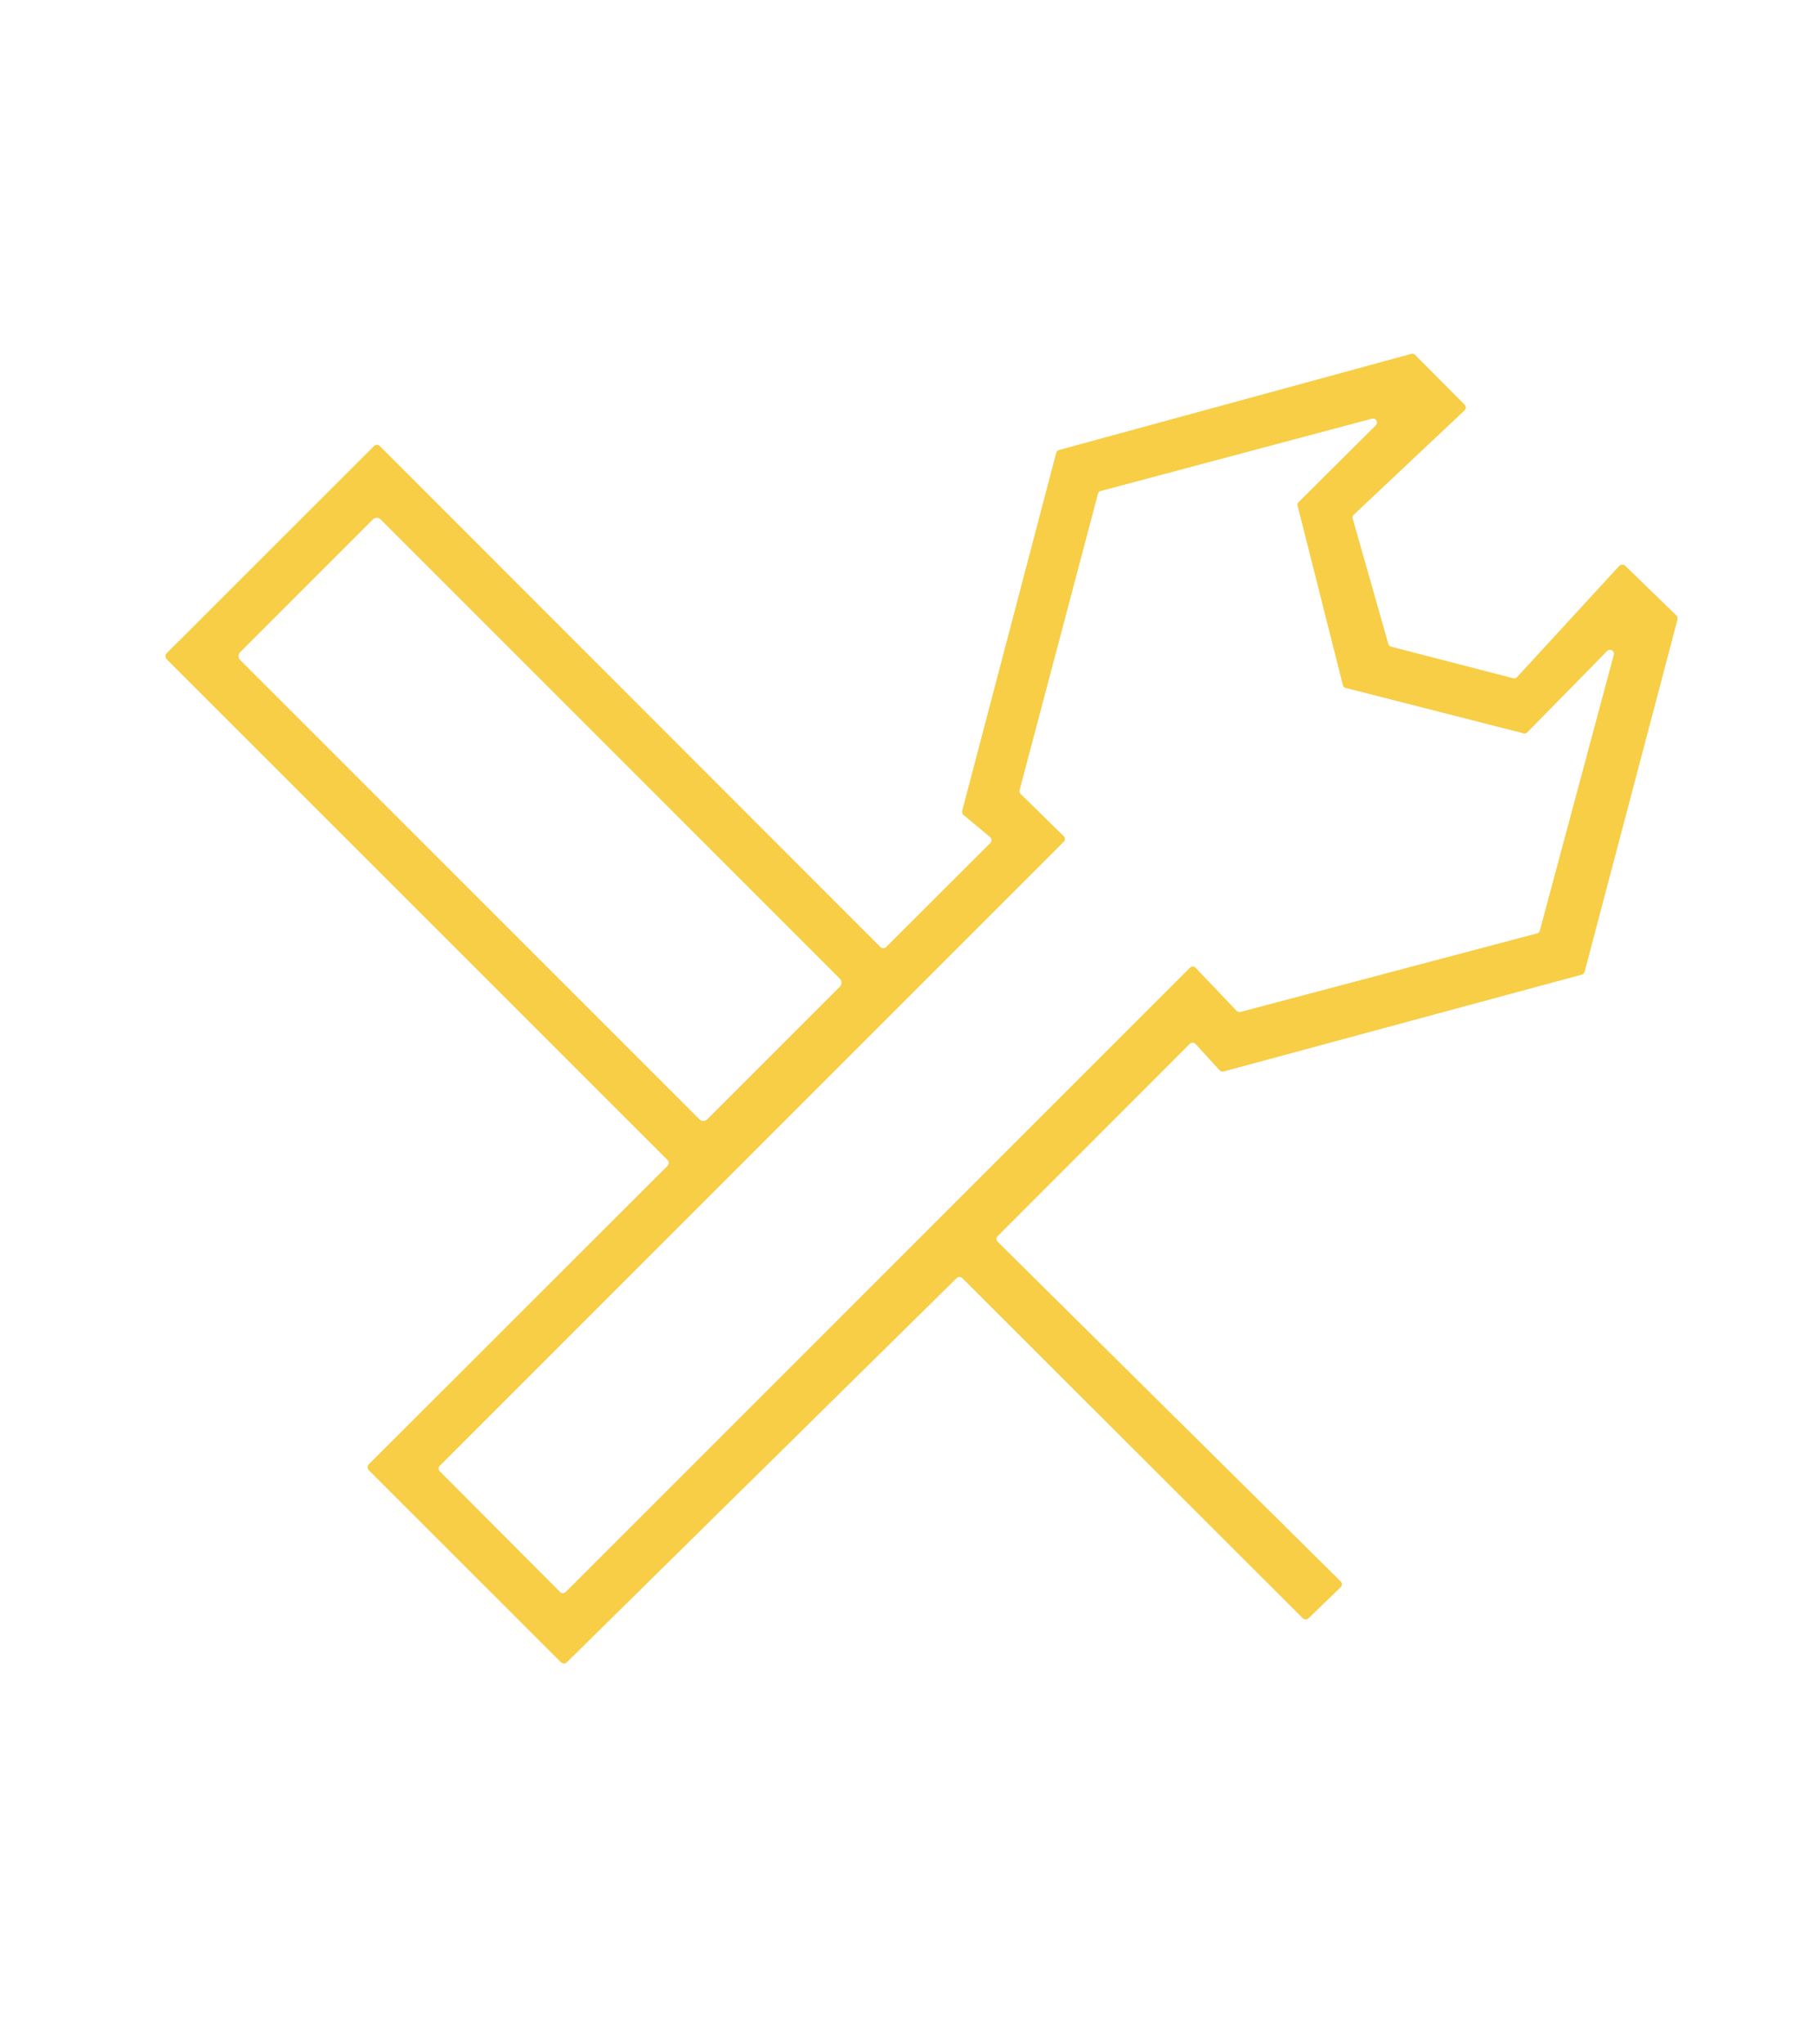 <?xml version="1.0" encoding="UTF-8" standalone="no"?> <svg xmlns="http://www.w3.org/2000/svg" viewBox="0.00 0.00 144.00 162.00"><rect x="0.00" y="0.00" width="144.00" height="162.00" fill="#333333" stroke="none"/> <g stroke-width="2.00" fill="none" stroke-linecap="butt"> <path stroke="#fbe7a3" d=" M 94.29 82.71 A 0.33 0.33 0.0 0 1 94.76 82.73 L 96.65 84.80 A 0.33 0.33 0.0 0 0 96.98 84.90 L 125.35 77.23 A 0.33 0.33 0.0 0 0 125.58 77.00 L 132.94 49.09 A 0.33 0.33 0.0 0 0 132.85 48.77 L 128.80 44.84 A 0.33 0.33 0.0 0 0 128.33 44.85 L 120.24 53.65 A 0.33 0.33 0.0 0 1 119.92 53.75 L 110.25 51.25 A 0.33 0.33 0.0 0 1 110.02 51.02 L 107.20 41.10 A 0.33 0.33 0.0 0 1 107.30 40.77 L 116.05 32.53 A 0.33 0.33 0.0 0 0 116.06 32.06 L 112.16 28.14 A 0.33 0.33 0.0 0 0 111.83 28.05 L 83.94 35.66 A 0.33 0.33 0.0 0 0 83.71 35.89 L 76.26 64.25 A 0.33 0.33 0.0 0 0 76.37 64.58 L 78.46 66.32 A 0.33 0.33 0.0 0 1 78.48 66.81 L 70.23 75.05 A 0.33 0.33 0.0 0 1 69.77 75.05 L 30.10 35.35 A 0.33 0.33 0.0 0 0 29.64 35.35 L 13.21 51.77 A 0.33 0.33 0.0 0 0 13.21 52.23 L 52.91 91.92 A 0.33 0.33 0.0 0 1 52.91 92.38 L 29.23 116.04 A 0.33 0.33 0.0 0 0 29.23 116.50 L 44.46 131.72 A 0.33 0.33 0.0 0 0 44.92 131.72 L 75.81 101.28 A 0.33 0.33 0.0 0 1 76.27 101.28 L 103.24 128.22 A 0.33 0.33 0.0 0 0 103.70 128.23 L 106.24 125.78 A 0.33 0.33 0.0 0 0 106.24 125.31 L 79.07 98.41 A 0.33 0.33 0.0 0 1 79.06 97.95 L 94.29 82.71"></path> <path stroke="#fbe7a3" d=" M 80.81 62.61 A 0.31 0.31 0.0 0 0 80.89 62.91 L 84.31 66.26 A 0.31 0.31 0.0 0 1 84.31 66.70 L 34.86 116.15 A 0.31 0.31 0.0 0 0 34.86 116.59 L 44.39 126.15 A 0.31 0.31 0.0 0 0 44.83 126.15 L 94.31 76.67 A 0.31 0.31 0.0 0 1 94.75 76.68 L 98.01 80.10 A 0.31 0.31 0.0 0 0 98.32 80.18 L 121.81 73.96 A 0.31 0.31 0.0 0 0 122.03 73.74 L 127.89 51.89 A 0.31 0.31 0.0 0 0 127.37 51.59 L 121.05 58.03 A 0.31 0.31 0.0 0 1 120.76 58.12 L 106.65 54.52 A 0.31 0.31 0.0 0 1 106.42 54.29 L 102.83 40.07 A 0.31 0.31 0.0 0 1 102.92 39.78 L 109.03 33.70 A 0.31 0.31 0.0 0 0 108.74 33.18 L 87.24 38.91 A 0.31 0.31 0.0 0 0 87.02 39.13 L 80.81 62.61"></path> <path stroke="#fbe7a3" d=" M 66.566 78.174 A 0.43 0.43 0.0 0 0 66.566 77.566 L 30.164 41.164 A 0.43 0.43 0.0 0 0 29.556 41.164 L 19.034 51.686 A 0.43 0.43 0.0 0 0 19.034 52.294 L 55.436 88.696 A 0.43 0.43 0.0 0 0 56.044 88.696 L 66.566 78.174"></path> </g> <path fill="#ffffff" d=" M 0.00 0.00 L 144.00 0.00 L 144.00 162.00 L 0.00 162.00 L 0.00 0.00 Z M 94.29 82.71 A 0.33 0.33 0.0 0 1 94.76 82.73 L 96.65 84.80 A 0.33 0.33 0.0 0 0 96.98 84.90 L 125.35 77.23 A 0.33 0.33 0.0 0 0 125.58 77.00 L 132.94 49.09 A 0.33 0.33 0.0 0 0 132.85 48.77 L 128.80 44.84 A 0.33 0.33 0.0 0 0 128.33 44.85 L 120.24 53.65 A 0.33 0.33 0.0 0 1 119.92 53.75 L 110.25 51.25 A 0.33 0.33 0.0 0 1 110.02 51.02 L 107.20 41.10 A 0.33 0.33 0.0 0 1 107.30 40.77 L 116.05 32.53 A 0.33 0.33 0.0 0 0 116.06 32.06 L 112.16 28.14 A 0.33 0.33 0.0 0 0 111.83 28.05 L 83.94 35.66 A 0.33 0.33 0.0 0 0 83.71 35.89 L 76.26 64.25 A 0.33 0.33 0.0 0 0 76.37 64.58 L 78.46 66.32 A 0.33 0.33 0.0 0 1 78.48 66.81 L 70.23 75.05 A 0.33 0.33 0.0 0 1 69.77 75.05 L 30.10 35.35 A 0.33 0.33 0.0 0 0 29.64 35.35 L 13.21 51.77 A 0.33 0.33 0.0 0 0 13.21 52.23 L 52.91 91.92 A 0.33 0.33 0.0 0 1 52.91 92.38 L 29.23 116.04 A 0.33 0.33 0.0 0 0 29.23 116.50 L 44.46 131.72 A 0.33 0.33 0.0 0 0 44.92 131.72 L 75.81 101.28 A 0.33 0.33 0.0 0 1 76.27 101.28 L 103.24 128.22 A 0.33 0.33 0.0 0 0 103.70 128.23 L 106.24 125.78 A 0.33 0.33 0.0 0 0 106.24 125.31 L 79.07 98.41 A 0.33 0.33 0.0 0 1 79.06 97.95 L 94.29 82.71 Z"></path> <path fill="#f7ce46" d=" M 94.29 82.71 L 79.06 97.95 A 0.33 0.33 0.0 0 0 79.07 98.41 L 106.24 125.31 A 0.33 0.33 0.0 0 1 106.24 125.78 L 103.70 128.23 A 0.33 0.33 0.0 0 1 103.24 128.22 L 76.27 101.28 A 0.33 0.33 0.0 0 0 75.81 101.28 L 44.92 131.72 A 0.33 0.33 0.0 0 1 44.46 131.72 L 29.23 116.50 A 0.33 0.33 0.0 0 1 29.23 116.04 L 52.91 92.38 A 0.33 0.33 0.0 0 0 52.91 91.92 L 13.21 52.23 A 0.33 0.33 0.0 0 1 13.21 51.77 L 29.64 35.35 A 0.33 0.33 0.0 0 1 30.10 35.35 L 69.77 75.05 A 0.33 0.33 0.0 0 0 70.23 75.05 L 78.48 66.81 A 0.33 0.33 0.0 0 0 78.46 66.32 L 76.37 64.58 A 0.33 0.33 0.0 0 1 76.26 64.25 L 83.71 35.89 A 0.33 0.33 0.0 0 1 83.94 35.66 L 111.83 28.05 A 0.33 0.33 0.0 0 1 112.16 28.14 L 116.06 32.06 A 0.33 0.33 0.0 0 1 116.05 32.53 L 107.30 40.77 A 0.33 0.33 0.0 0 0 107.20 41.10 L 110.02 51.02 A 0.33 0.33 0.0 0 0 110.25 51.25 L 119.92 53.75 A 0.33 0.33 0.0 0 0 120.24 53.65 L 128.33 44.85 A 0.33 0.33 0.0 0 1 128.80 44.84 L 132.85 48.77 A 0.33 0.33 0.0 0 1 132.94 49.09 L 125.58 77.00 A 0.33 0.33 0.0 0 1 125.35 77.23 L 96.98 84.90 A 0.33 0.33 0.0 0 1 96.65 84.80 L 94.76 82.73 A 0.33 0.33 0.0 0 0 94.29 82.71 Z M 80.81 62.61 A 0.31 0.31 0.0 0 0 80.89 62.91 L 84.31 66.26 A 0.31 0.31 0.0 0 1 84.31 66.70 L 34.86 116.15 A 0.31 0.31 0.0 0 0 34.86 116.59 L 44.39 126.15 A 0.31 0.31 0.0 0 0 44.83 126.15 L 94.31 76.67 A 0.31 0.31 0.0 0 1 94.75 76.68 L 98.01 80.10 A 0.31 0.31 0.0 0 0 98.32 80.18 L 121.81 73.96 A 0.31 0.31 0.0 0 0 122.03 73.74 L 127.89 51.89 A 0.31 0.31 0.0 0 0 127.37 51.59 L 121.05 58.03 A 0.31 0.31 0.0 0 1 120.76 58.12 L 106.65 54.52 A 0.31 0.31 0.0 0 1 106.42 54.29 L 102.83 40.07 A 0.31 0.31 0.0 0 1 102.92 39.78 L 109.03 33.70 A 0.31 0.31 0.0 0 0 108.74 33.18 L 87.24 38.91 A 0.31 0.31 0.0 0 0 87.02 39.13 L 80.81 62.61 Z M 66.566 78.174 A 0.43 0.43 0.0 0 0 66.566 77.566 L 30.164 41.164 A 0.43 0.43 0.0 0 0 29.556 41.164 L 19.034 51.686 A 0.43 0.43 0.0 0 0 19.034 52.294 L 55.436 88.696 A 0.43 0.43 0.0 0 0 56.044 88.696 L 66.566 78.174 Z"></path> <path fill="#ffffff" d=" M 80.81 62.61 L 87.02 39.13 A 0.31 0.31 0.0 0 1 87.24 38.91 L 108.74 33.18 A 0.31 0.31 0.0 0 1 109.03 33.70 L 102.92 39.78 A 0.31 0.31 0.0 0 0 102.83 40.07 L 106.42 54.29 A 0.31 0.31 0.0 0 0 106.65 54.52 L 120.76 58.12 A 0.31 0.31 0.0 0 0 121.05 58.03 L 127.37 51.59 A 0.31 0.31 0.0 0 1 127.89 51.89 L 122.03 73.74 A 0.31 0.31 0.0 0 1 121.81 73.96 L 98.32 80.18 A 0.31 0.31 0.0 0 1 98.01 80.10 L 94.75 76.68 A 0.31 0.31 0.0 0 0 94.31 76.67 L 44.83 126.15 A 0.31 0.31 0.0 0 1 44.39 126.15 L 34.86 116.59 A 0.31 0.31 0.0 0 1 34.86 116.15 L 84.31 66.70 A 0.31 0.31 0.0 0 0 84.31 66.26 L 80.89 62.91 A 0.31 0.31 0.0 0 1 80.81 62.61 Z"></path> <rect fill="#ffffff" x="-26.17" y="-7.87" transform="translate(42.80,64.93) rotate(45.0)" width="52.34" height="15.74" rx="0.43"></rect> </svg> 